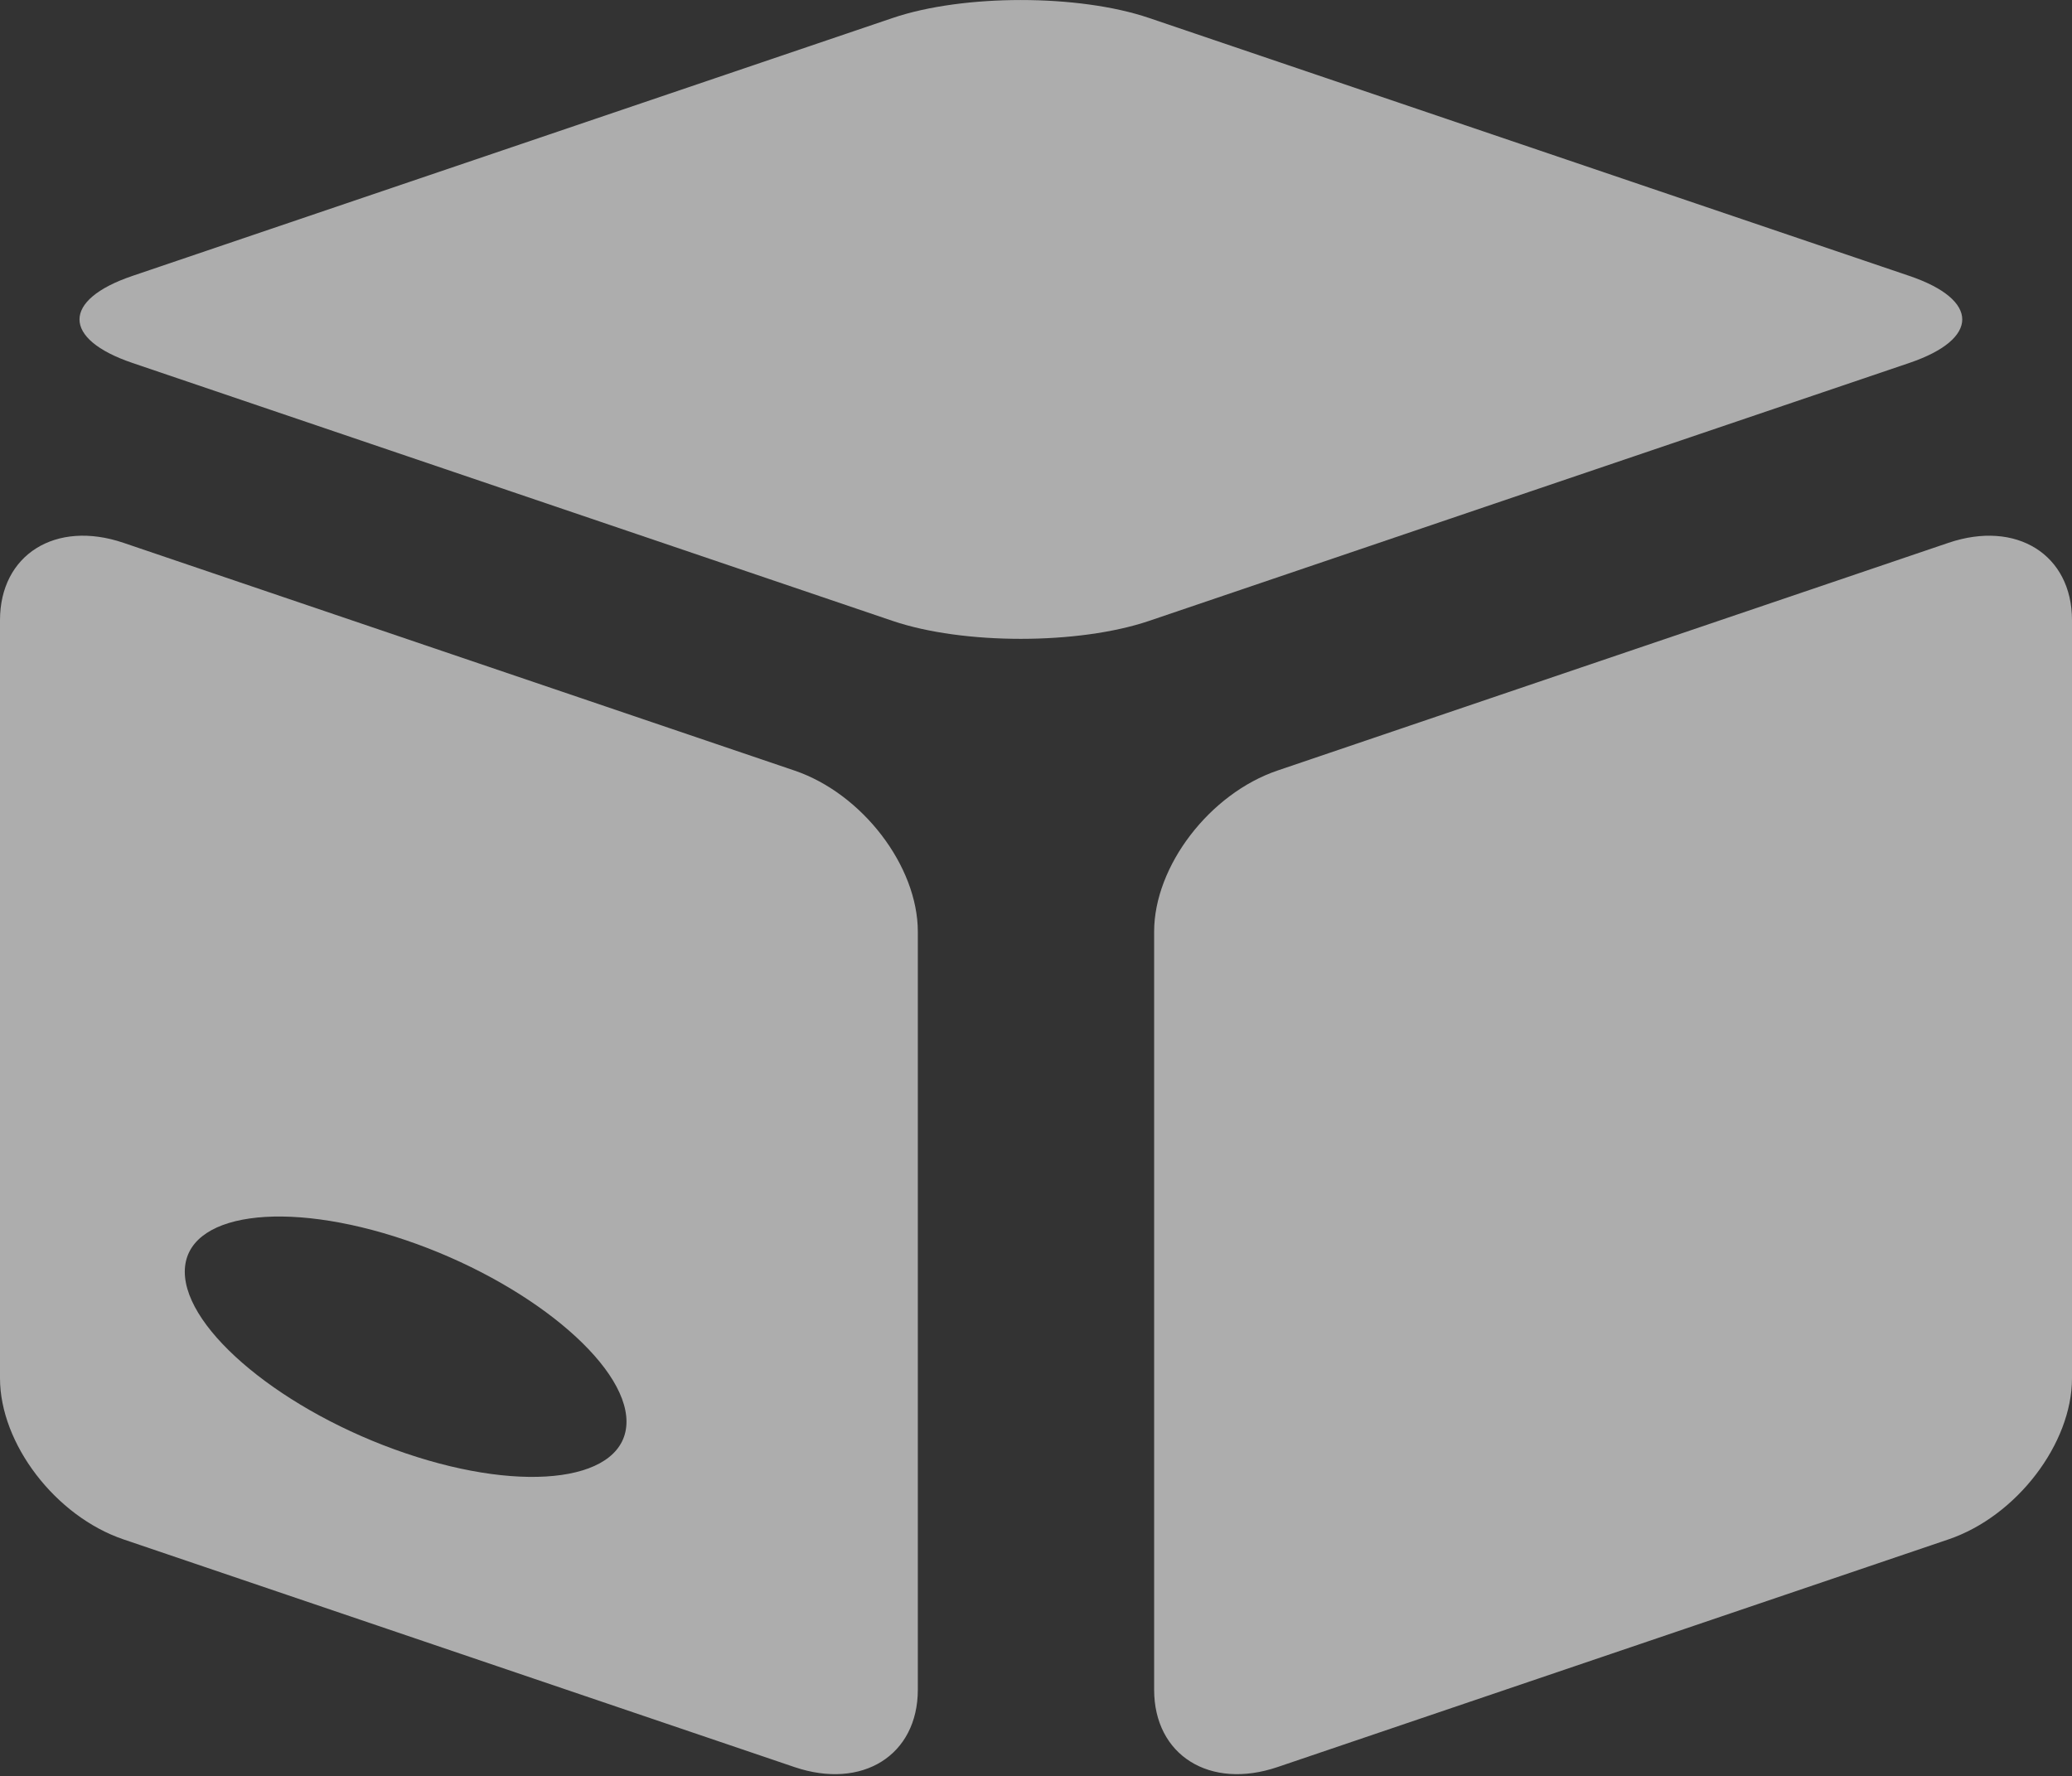 <?xml version="1.0" encoding="utf-8"?>
<!-- Generator: Adobe Illustrator 15.0.0, SVG Export Plug-In . SVG Version: 6.00 Build 0)  -->
<!DOCTYPE svg PUBLIC "-//W3C//DTD SVG 1.1//EN" "http://www.w3.org/Graphics/SVG/1.1/DTD/svg11.dtd">
<svg version="1.1" id="Ebene_1" xmlns="http://www.w3.org/2000/svg" xmlns:xlink="http://www.w3.org/1999/xlink" x="0px" y="0px"
	 width="55.986px" height="48px" viewBox="0 0 55.986 48" enable-background="new 0 0 55.986 48" xml:space="preserve">
<rect x="0" y="0" width="55.986" height="48" fill="#333333" stroke="none"/>
<g opacity="0.6">
	<path fill="#FFFFFF" d="M41.299,13.298c1.89-0.641,4.994-1.694,6.899-2.34l3.394-1.151c1.905-0.646,1.905-1.705,0-2.351
		l-20.543-6.97c-1.905-0.647-5.023-0.647-6.929,0L3.577,7.456c-1.905,0.646-1.905,1.705,0,2.351l20.542,6.971
		c1.906,0.647,5.023,0.646,6.929,0l3.353-1.138C36.306,14.993,39.411,13.939,41.299,13.298z"/>
	<path fill="#FFFFFF" d="M49.402,15.77c-1.835,0.623-4.837,1.642-6.672,2.264l-8.209,2.787c-1.834,0.622-3.336,2.582-3.336,4.355
		v20.482c0,1.772,1.502,2.714,3.336,2.091l18.128-6.152c1.836-0.623,3.337-2.583,3.337-4.355V16.76c0-1.773-1.501-2.714-3.337-2.092
		L49.402,15.77z"/>
	<path fill="#FFFFFF" d="M21.464,20.821L3.336,14.668C1.501,14.045,0,14.987,0,16.76v20.482c0,1.772,1.501,3.732,3.336,4.355
		l18.128,6.152c1.835,0.623,3.336-0.318,3.336-2.091V25.177C24.8,23.403,23.299,21.443,21.464,20.821z M10.96,39.271
		c-3.282-1.113-5.967-3.321-5.967-4.906c0-1.584,2.685-1.969,5.967-0.855c3.283,1.114,5.968,3.322,5.968,4.906
		C16.928,40.001,14.243,40.386,10.96,39.271z"/>
</g>
</svg>
